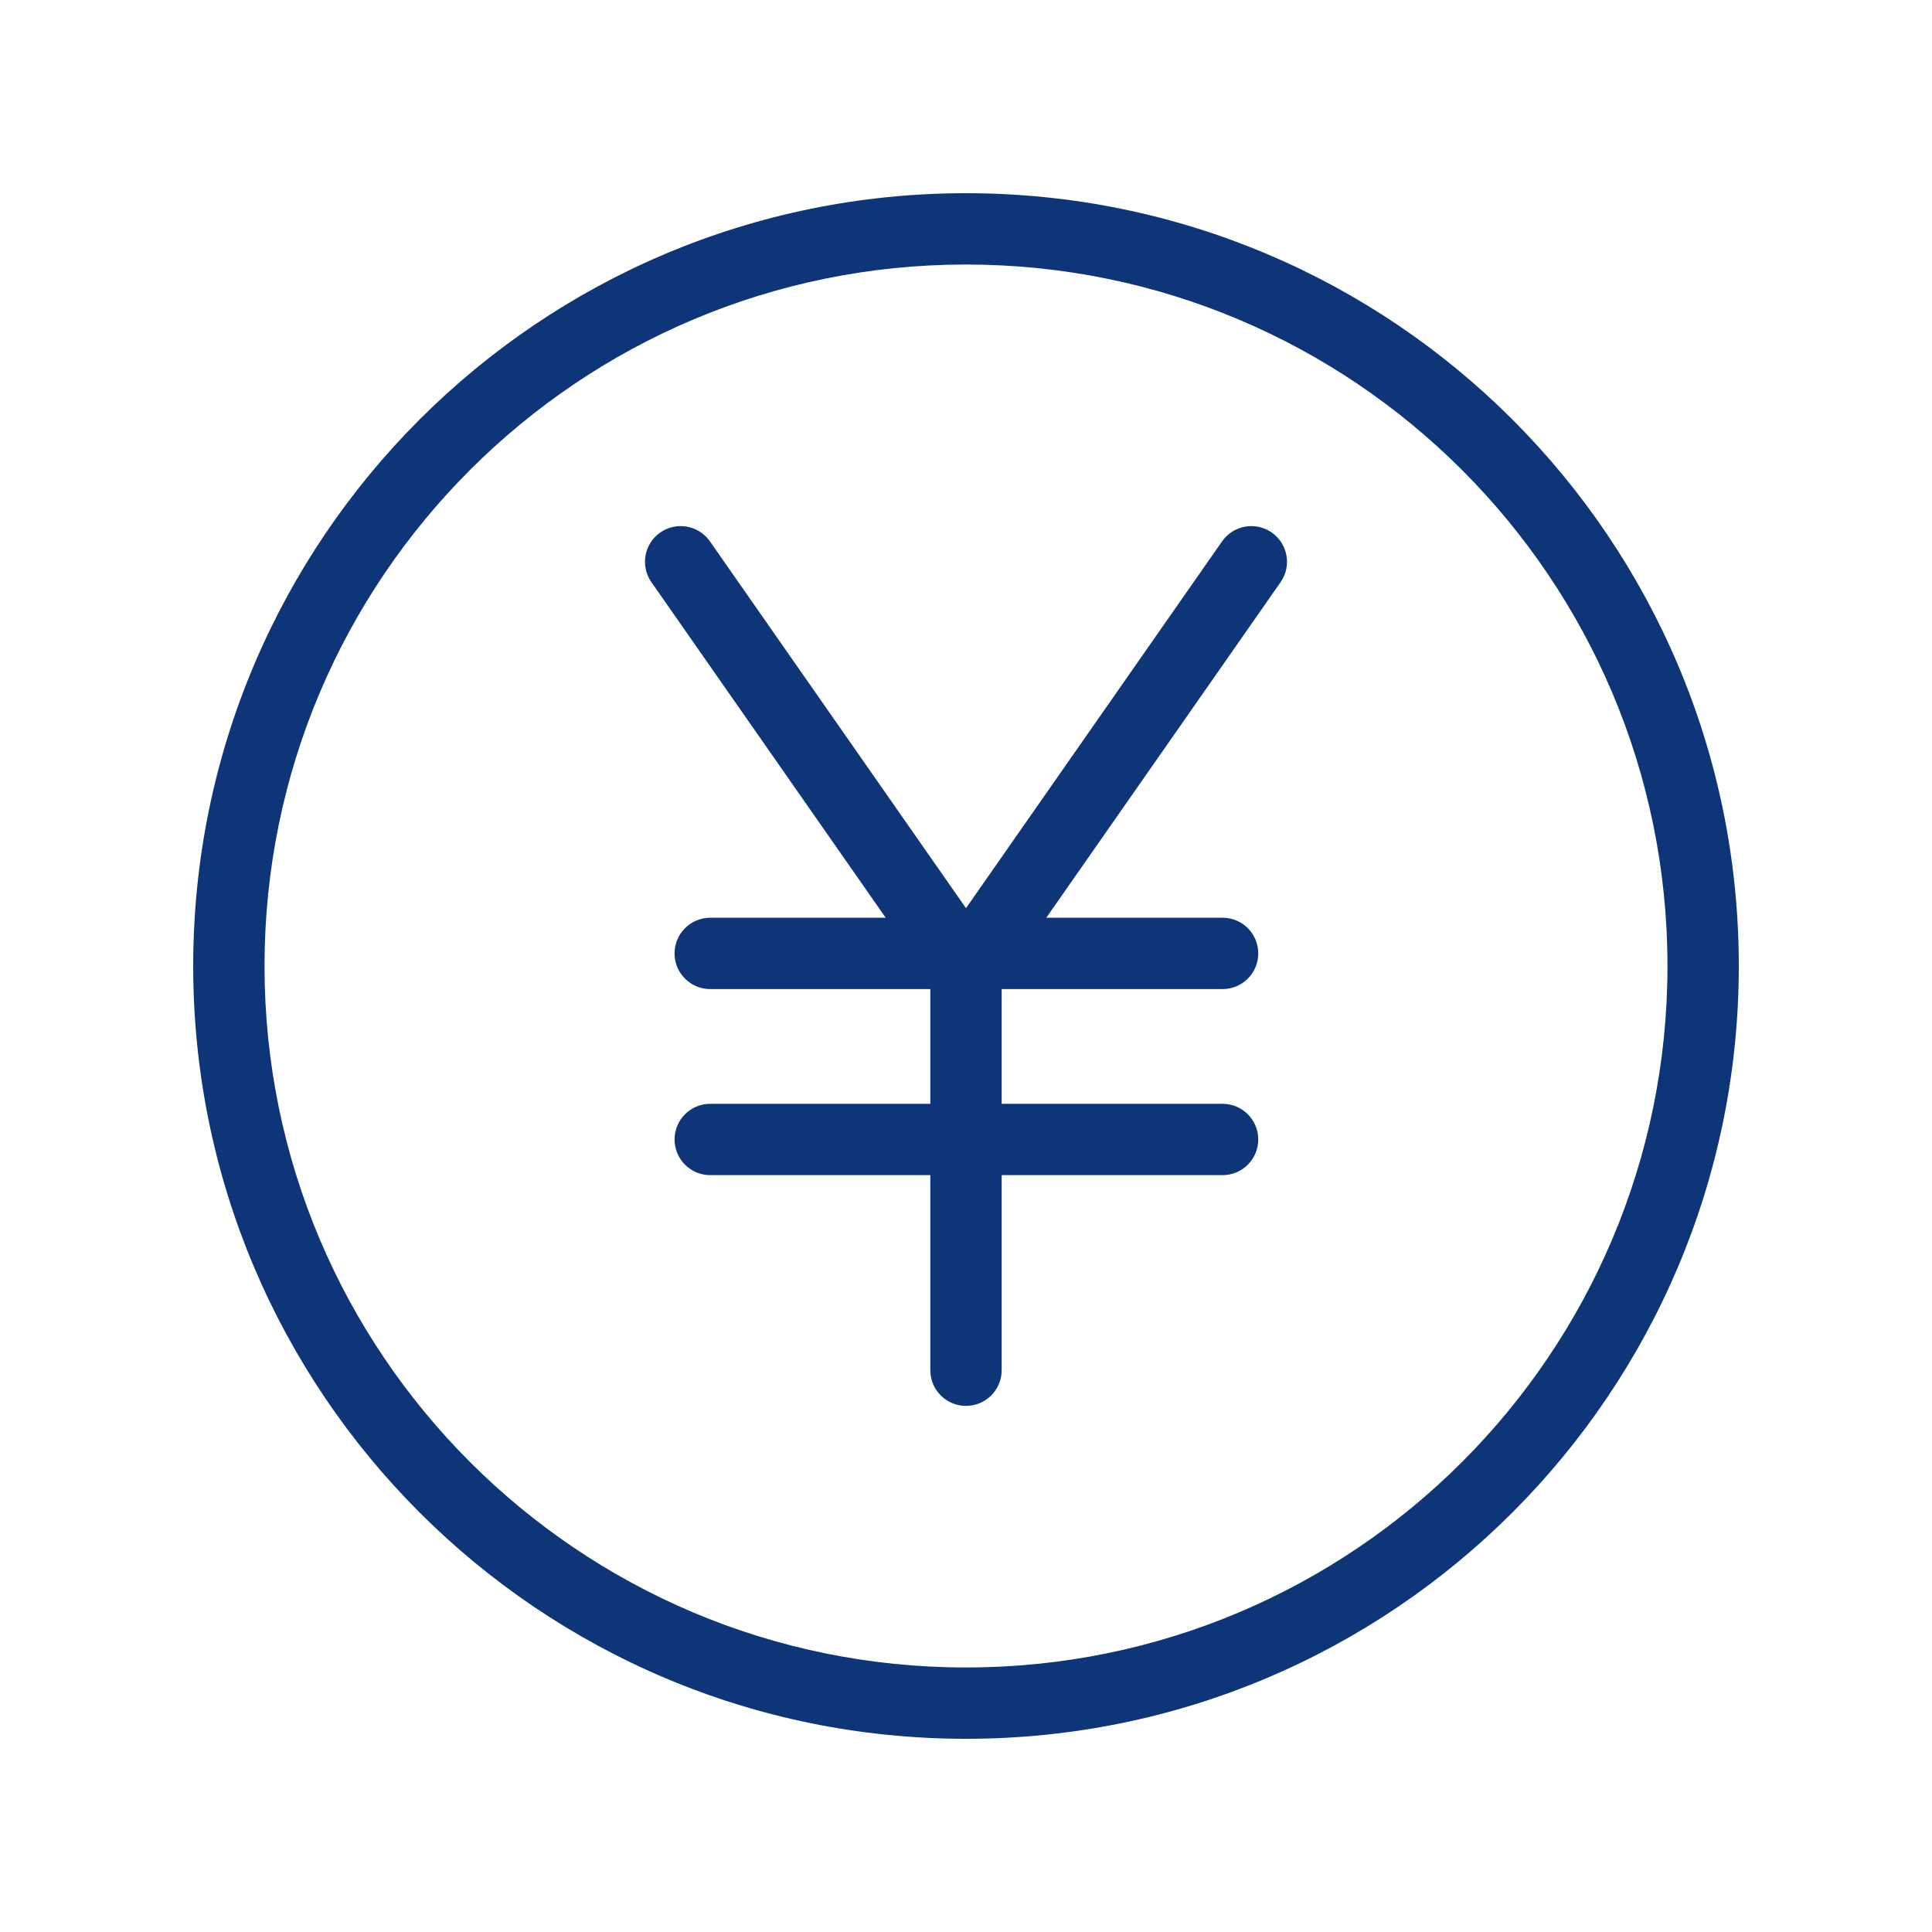 <svg width="60" height="60" viewBox="0 0 60 60" fill="none" xmlns="http://www.w3.org/2000/svg">
<path fill-rule="evenodd" clip-rule="evenodd" d="M8.215 30C8.215 17.969 17.969 8.215 30 8.215C42.031 8.215 51.785 17.969 51.785 30C51.785 42.031 42.031 51.785 30 51.785C17.969 51.785 8.215 42.031 8.215 30ZM30 6C16.745 6 6 16.745 6 30C6 43.255 16.745 54 30 54C43.255 54 54 43.255 54 30C54 16.745 43.255 6 30 6ZM22.047 16.812C21.697 16.311 21.006 16.188 20.504 16.538C20.003 16.888 19.88 17.579 20.23 18.08L27.506 28.501H22.056C21.445 28.501 20.949 28.997 20.949 29.609C20.949 30.221 21.445 30.717 22.056 30.717H28.892V34.28H22.056C21.445 34.28 20.949 34.776 20.949 35.388C20.949 35.999 21.445 36.495 22.056 36.495H28.892V42.554C28.892 43.166 29.388 43.661 30 43.661C30.612 43.661 31.108 43.166 31.108 42.554V36.495H37.969C38.581 36.495 39.076 35.999 39.076 35.388C39.076 34.776 38.581 34.28 37.969 34.28H31.108V30.717H37.969C38.581 30.717 39.076 30.221 39.076 29.609C39.076 28.997 38.581 28.501 37.969 28.501H32.494L39.77 18.08C40.12 17.579 39.997 16.888 39.495 16.538C38.994 16.188 38.303 16.311 37.953 16.812L30 28.204L22.047 16.812Z" fill="#0F3579"/>
</svg>
